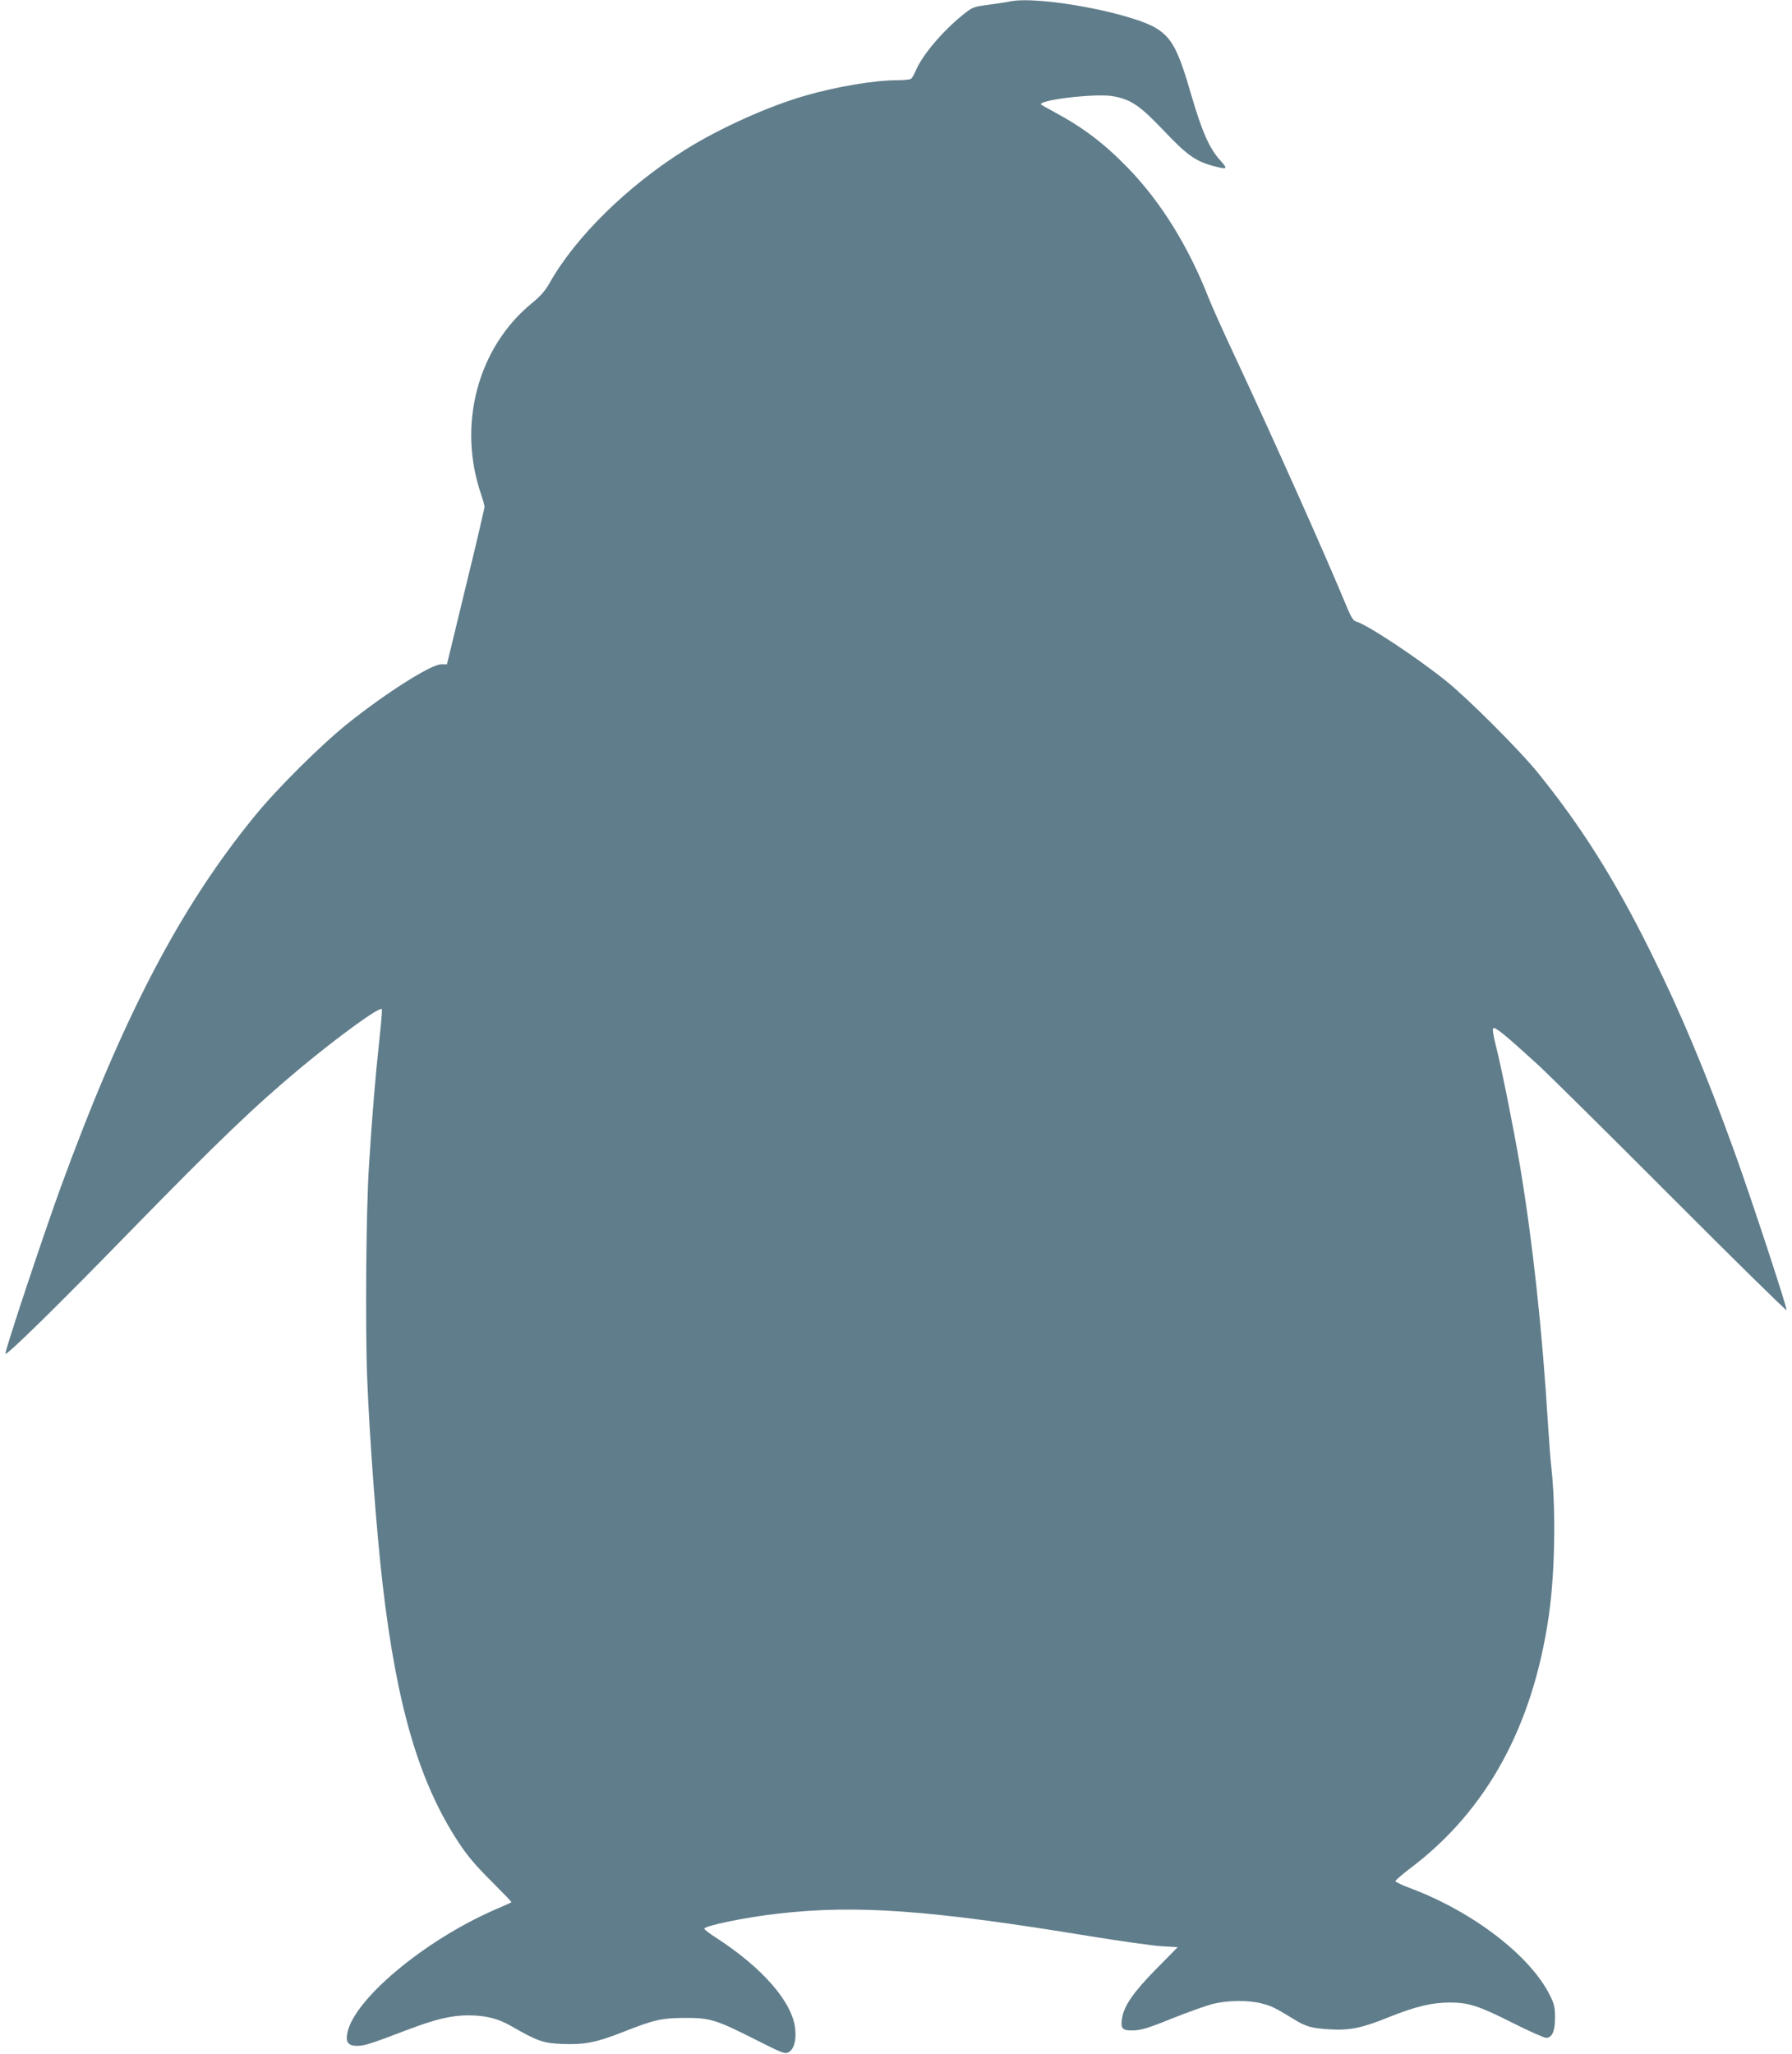 <?xml version="1.0" standalone="no"?>
<!DOCTYPE svg PUBLIC "-//W3C//DTD SVG 20010904//EN"
 "http://www.w3.org/TR/2001/REC-SVG-20010904/DTD/svg10.dtd">
<svg version="1.0" xmlns="http://www.w3.org/2000/svg"
 width="1117pt" height="1280pt" viewBox="0 0 1117 1280"
 preserveAspectRatio="xMidYMid meet">
<g transform="translate(0,1280) scale(0.1,-0.1)"
fill="#607d8b" stroke="none">
<path d="M6295 12791 c-22 -5 -83 -14 -135 -21 -91 -12 -98 -14 -155 -60 -129
-103 -258 -255 -299 -355 -9 -22 -22 -43 -29 -47 -7 -4 -44 -8 -84 -8 -142 0
-380 -40 -573 -96 -228 -65 -534 -203 -745 -335 -363 -226 -691 -549 -851
-836 -26 -45 -56 -80 -108 -122 -339 -277 -467 -760 -316 -1195 11 -33 20 -66
20 -75 0 -9 -52 -233 -117 -498 l-117 -483 -36 0 c-62 0 -342 -177 -580 -367
-165 -132 -440 -404 -580 -576 -466 -569 -821 -1249 -1210 -2312 -111 -306
-354 -1035 -346 -1042 10 -10 331 305 778 764 542 555 777 781 1063 1019 236
196 493 383 505 365 3 -5 -5 -99 -17 -208 -22 -200 -45 -475 -63 -768 -18
-273 -24 -1006 -11 -1328 14 -365 58 -952 96 -1280 89 -766 229 -1239 476
-1613 53 -80 106 -143 201 -237 71 -71 128 -130 126 -132 -1 -2 -51 -24 -109
-49 -439 -193 -875 -559 -914 -767 -11 -57 6 -79 61 -79 46 0 86 13 314 100
174 66 273 90 380 90 105 0 186 -20 265 -66 166 -95 200 -107 315 -112 143 -6
218 9 380 73 195 77 244 89 390 89 155 1 194 -11 443 -137 164 -83 180 -89
202 -77 33 18 49 70 42 143 -15 166 -201 382 -494 571 -40 26 -73 51 -73 56 0
18 260 72 460 94 487 56 947 23 1940 -140 190 -31 391 -59 448 -63 l103 -6
-133 -135 c-143 -145 -202 -231 -214 -308 -10 -66 1 -77 72 -76 48 2 93 15
238 74 98 39 213 80 254 91 92 23 225 25 307 3 60 -15 86 -28 200 -98 76 -47
110 -56 221 -63 126 -8 205 8 374 77 166 66 265 90 377 90 117 0 179 -20 388
-125 105 -53 200 -95 212 -95 38 0 56 42 56 125 0 62 -4 84 -31 138 -121 246
-476 520 -865 667 -54 20 -99 41 -99 46 -1 5 43 43 97 84 473 358 760 883 859
1570 38 263 45 650 17 915 -6 50 -15 169 -21 265 -37 605 -96 1146 -175 1621
-40 235 -114 607 -151 753 -16 62 -22 102 -16 108 11 11 83 -49 282 -231 63
-58 436 -427 828 -820 393 -394 716 -711 718 -706 5 13 -224 709 -326 990
-181 500 -331 858 -520 1240 -223 451 -435 788 -709 1125 -110 136 -438 463
-567 566 -187 150 -497 354 -560 370 -17 4 -31 25 -55 82 -138 335 -469 1074
-709 1587 -67 143 -138 301 -157 350 -126 321 -298 598 -502 808 -146 151
-279 252 -456 347 -44 24 -82 45 -84 47 -36 28 344 74 449 53 112 -21 165 -58
313 -213 146 -154 199 -192 312 -222 88 -23 91 -20 39 38 -66 73 -113 180
-179 407 -79 274 -119 351 -213 411 -156 99 -740 207 -917 170z"/>
</g>
</svg>
